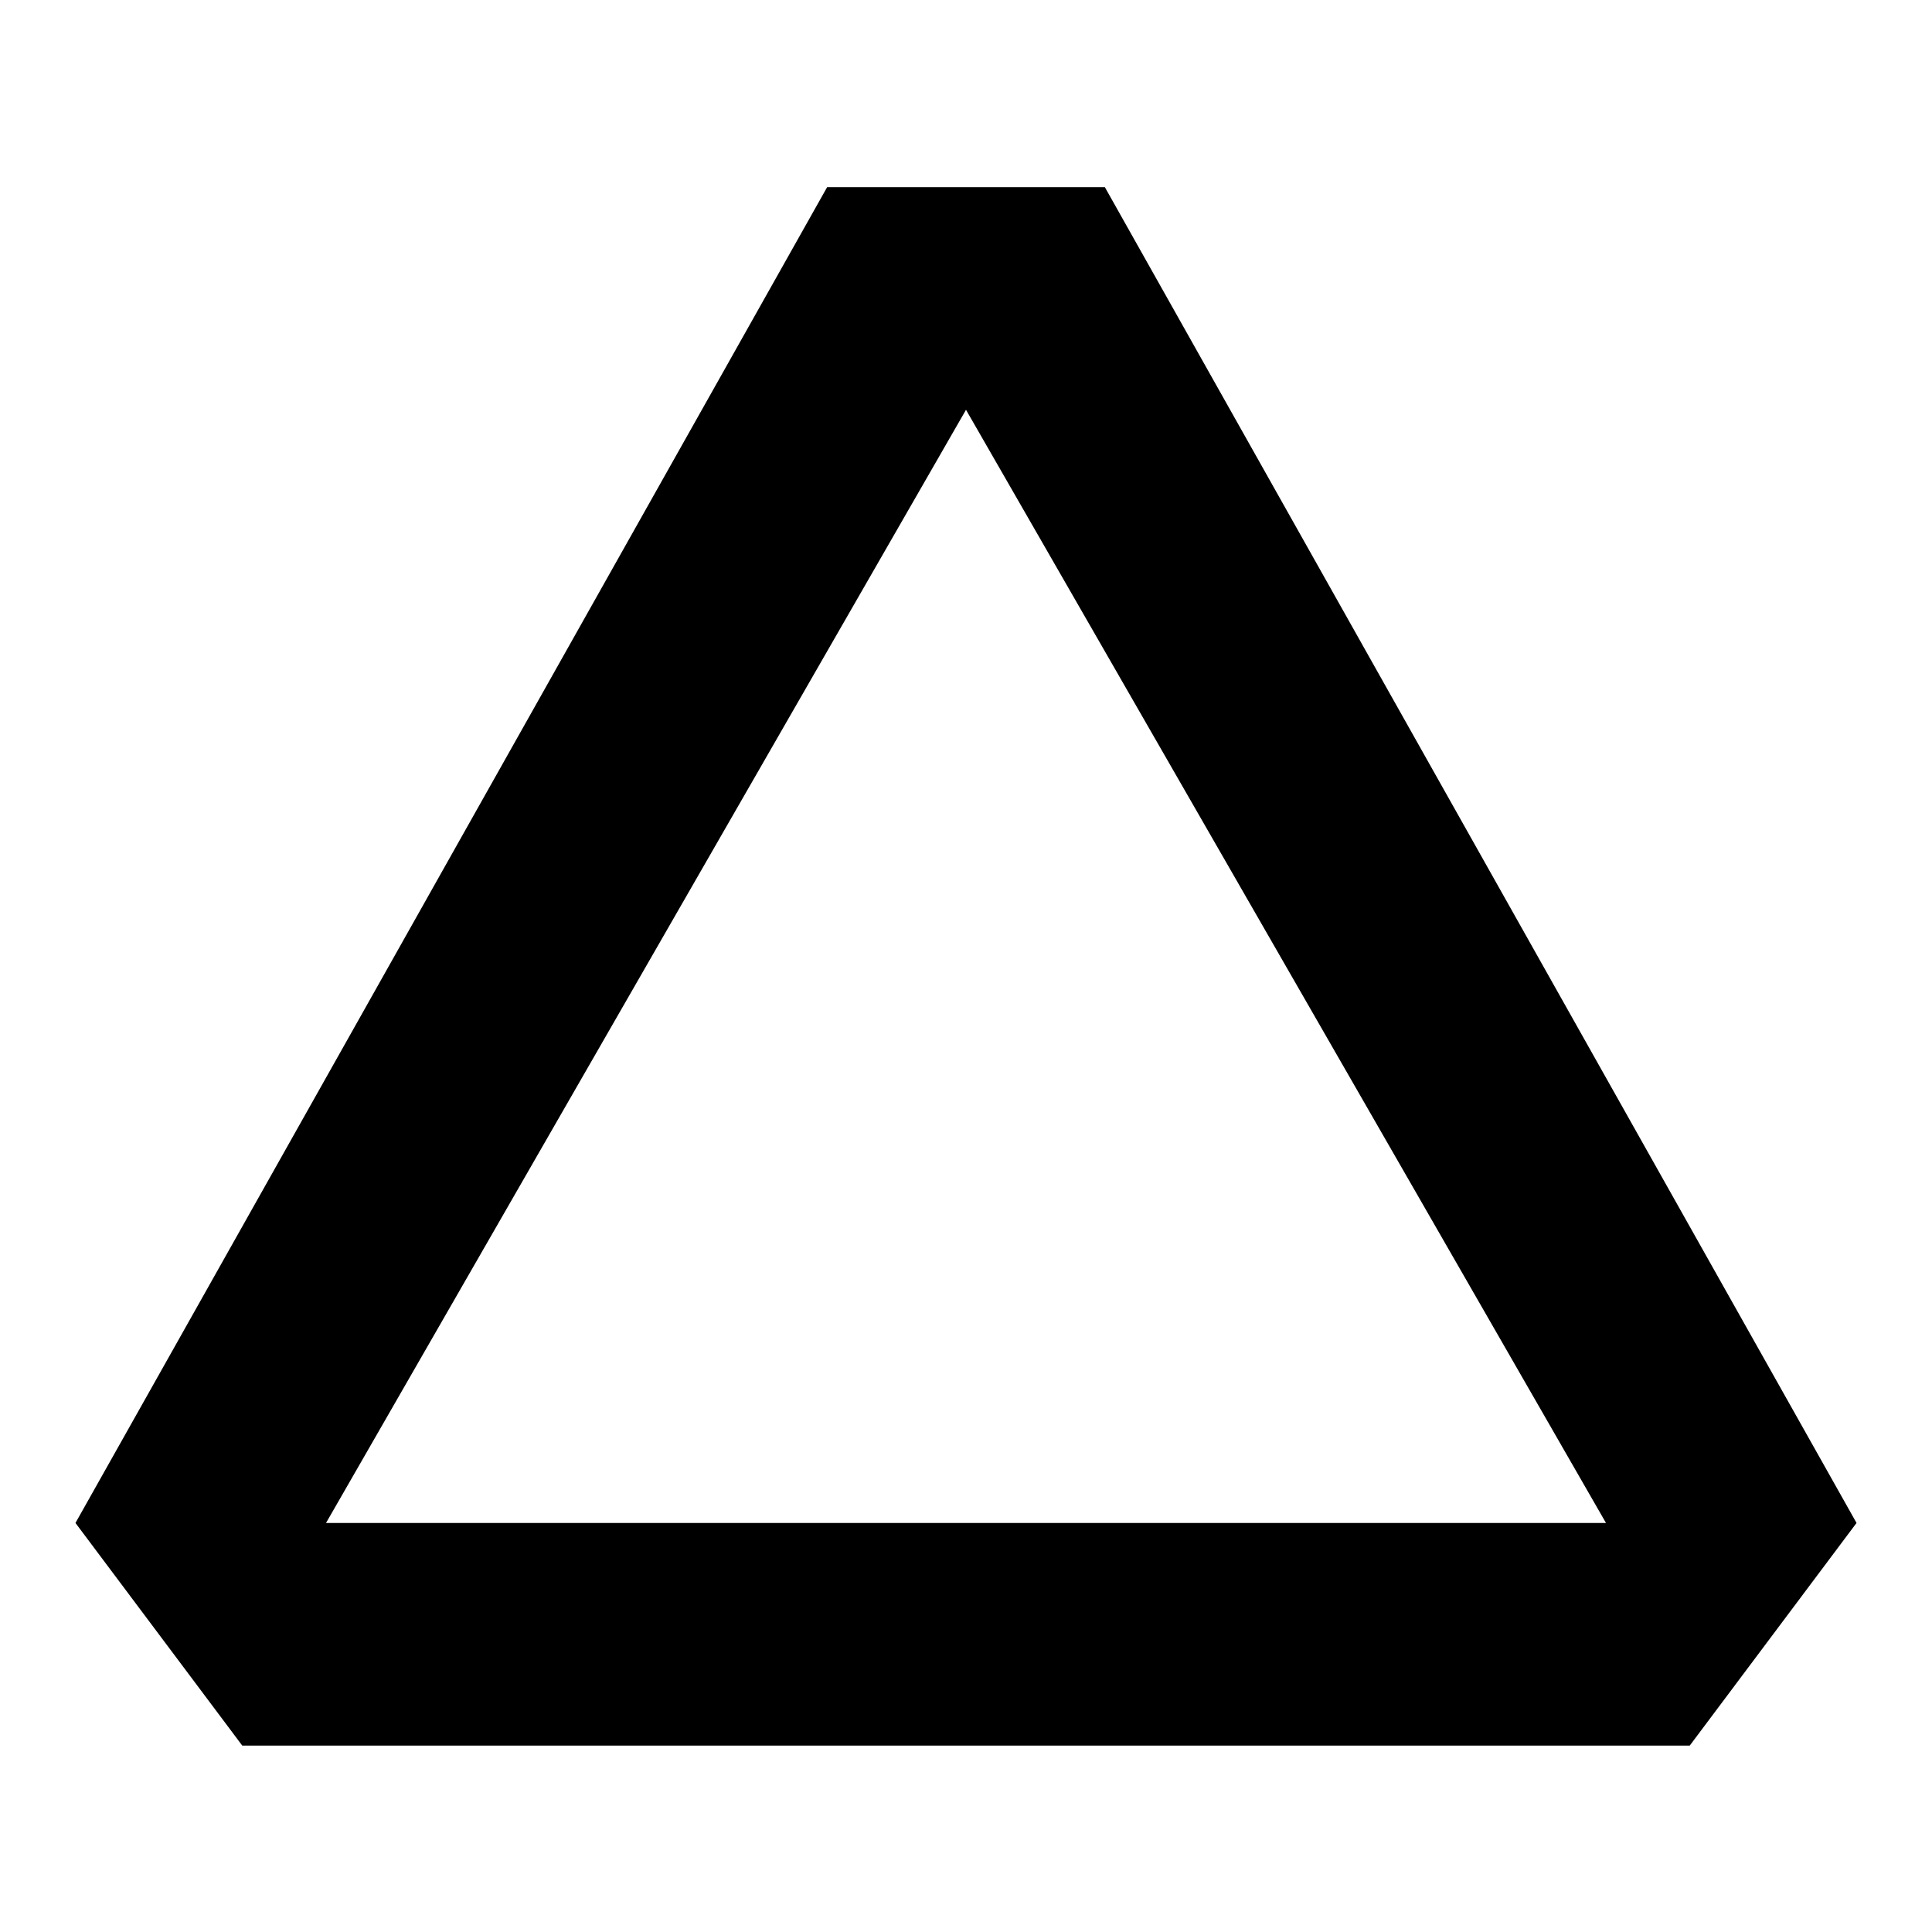 <?xml version="1.0" encoding="utf-8"?>
<!-- Svg Vector Icons : http://www.onlinewebfonts.com/icon -->
<!DOCTYPE svg PUBLIC "-//W3C//DTD SVG 1.1//EN" "http://www.w3.org/Graphics/SVG/1.1/DTD/svg11.dtd">
<svg version="1.1" xmlns="http://www.w3.org/2000/svg" xmlns:xlink="http://www.w3.org/1999/xlink" x="0px" y="0px" viewBox="0 0 256 256" enable-background="new 0 0 256 256" xml:space="preserve">
<g><g><g><path fill="#000000" d="M212.8,201.8L128,54.3L43.2,201.8H212.8z M146.4,24.8l99.6,177l-22.1,29.5H32.1L10,201.8l99.6-177H146.4z"/></g></g></g>
</svg>